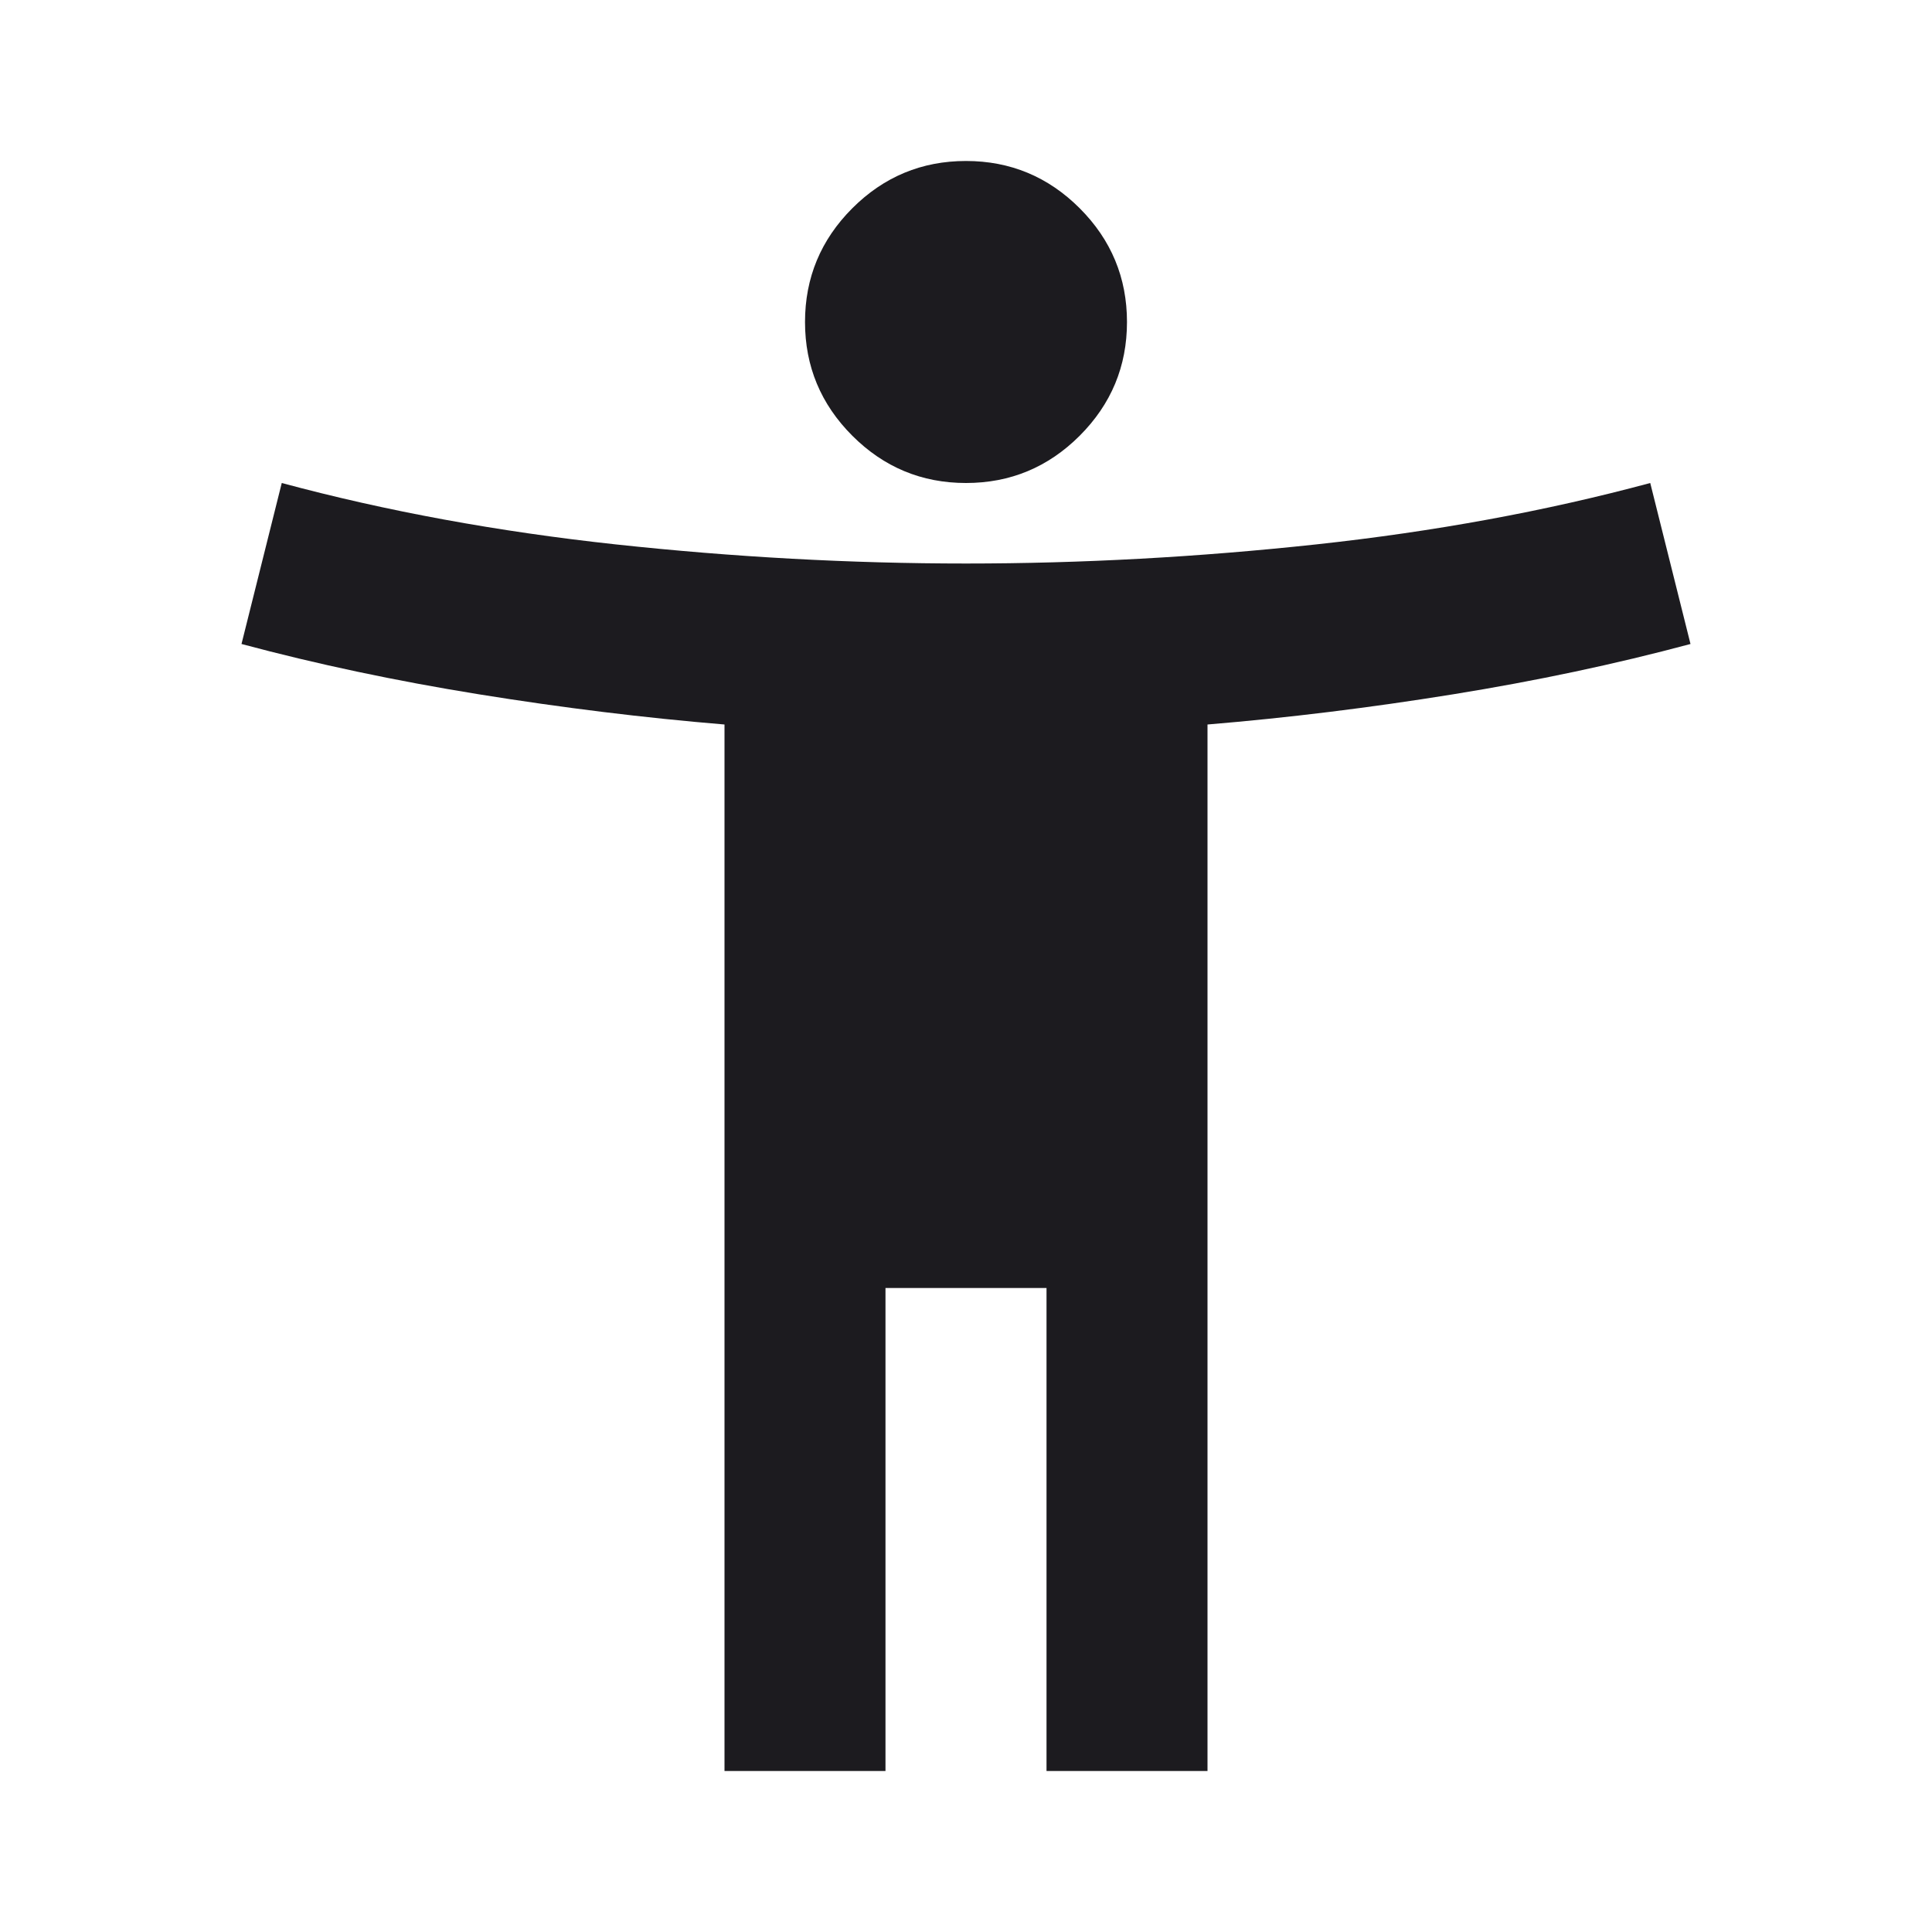 <svg width="37" height="37" viewBox="0 0 37 37" fill="none" xmlns="http://www.w3.org/2000/svg">
<mask id="mask0_77_3853" style="mask-type:alpha" maskUnits="userSpaceOnUse" x="0" y="0" width="37" height="37">
<rect width="37" height="37" fill="#D9D9D9"/>
</mask>
<g mask="url(#mask0_77_3853)">
<path d="M18.5 9.25C17.652 9.25 16.926 8.948 16.322 8.344C15.719 7.74 15.417 7.015 15.417 6.167C15.417 5.319 15.719 4.593 16.322 3.989C16.926 3.385 17.652 3.083 18.5 3.083C19.348 3.083 20.074 3.385 20.678 3.989C21.281 4.593 21.583 5.319 21.583 6.167C21.583 7.015 21.281 7.74 20.678 8.344C20.074 8.948 19.348 9.25 18.5 9.25ZM13.875 33.917V13.875C12.333 13.747 10.766 13.554 9.173 13.297C7.58 13.04 6.064 12.719 4.625 12.333L5.396 9.25C7.4 9.79 9.533 10.181 11.794 10.426C14.055 10.67 16.29 10.792 18.5 10.792C20.71 10.792 22.945 10.67 25.206 10.426C27.467 10.181 29.6 9.79 31.604 9.25L32.375 12.333C30.936 12.719 29.42 13.04 27.827 13.297C26.234 13.554 24.667 13.747 23.125 13.875V33.917H20.042V24.667H16.958V33.917H13.875Z" fill="#1C1B1F"/>
</g>
</svg>
